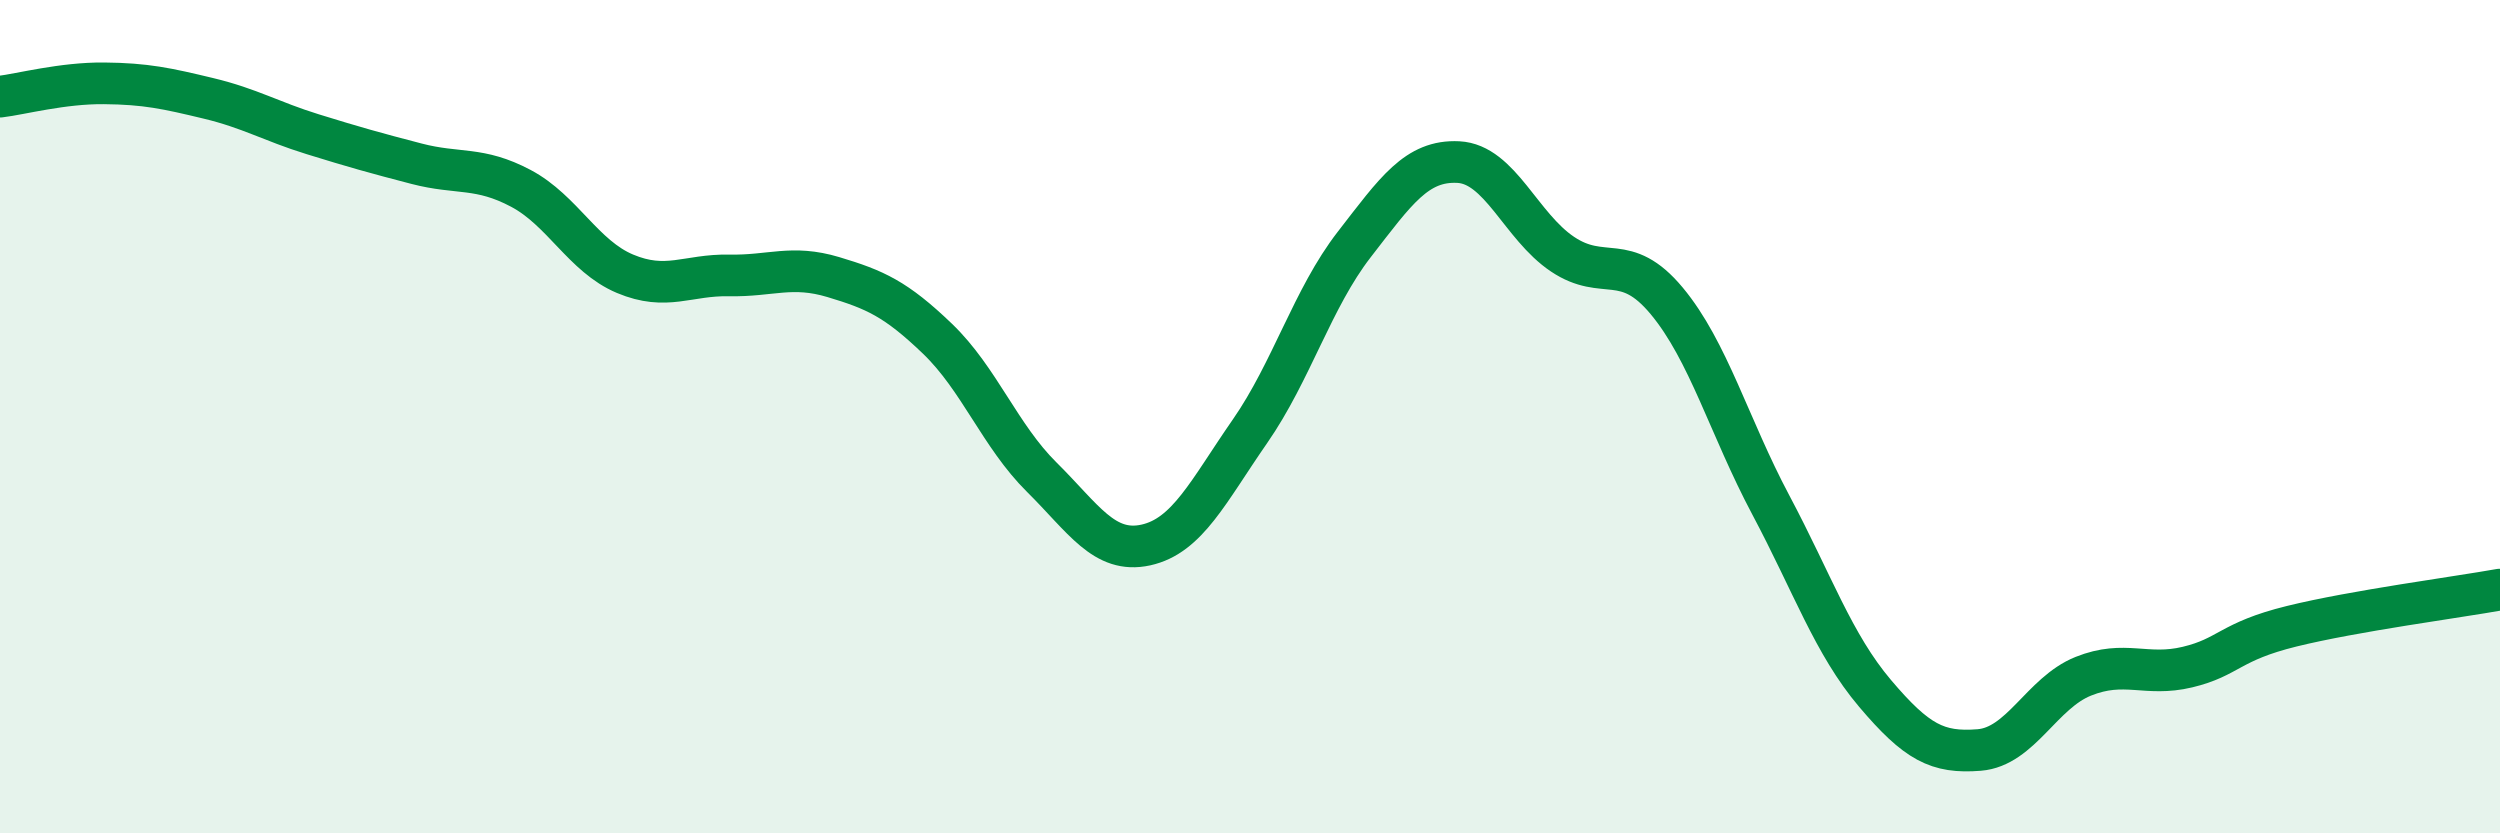 
    <svg width="60" height="20" viewBox="0 0 60 20" xmlns="http://www.w3.org/2000/svg">
      <path
        d="M 0,2.32 C 0.5,2.26 1.5,1.99 2.5,2 C 3.5,2.01 4,2.12 5,2.36 C 6,2.6 6.5,2.91 7.5,3.22 C 8.5,3.53 9,3.67 10,3.93 C 11,4.19 11.5,3.99 12.5,4.52 C 13.5,5.05 14,6.15 15,6.57 C 16,6.99 16.5,6.59 17.5,6.61 C 18.5,6.63 19,6.35 20,6.65 C 21,6.95 21.5,7.17 22.5,8.13 C 23.5,9.09 24,10.46 25,11.45 C 26,12.44 26.5,13.3 27.5,13.08 C 28.5,12.86 29,11.79 30,10.35 C 31,8.91 31.5,7.16 32.5,5.87 C 33.5,4.58 34,3.84 35,3.89 C 36,3.94 36.5,5.43 37.5,6.1 C 38.5,6.77 39,6.02 40,7.22 C 41,8.42 41.5,10.24 42.5,12.12 C 43.5,14 44,15.46 45,16.64 C 46,17.82 46.5,18.08 47.5,18 C 48.5,17.92 49,16.63 50,16.23 C 51,15.83 51.5,16.25 52.5,16.01 C 53.5,15.77 53.5,15.4 55,15.03 C 56.5,14.66 59,14.33 60,14.15L60 20L0 20Z"
        fill="#008740"
        opacity="0.1"
        stroke-linecap="round"
        stroke-linejoin="round"
      />
      <path
        d="M 0,2.32 C 0.5,2.26 1.5,1.99 2.5,2 C 3.5,2.01 4,2.12 5,2.36 C 6,2.6 6.5,2.91 7.5,3.22 C 8.5,3.53 9,3.67 10,3.93 C 11,4.19 11.5,3.99 12.5,4.52 C 13.5,5.05 14,6.15 15,6.57 C 16,6.99 16.5,6.59 17.5,6.61 C 18.5,6.63 19,6.35 20,6.65 C 21,6.95 21.5,7.17 22.5,8.13 C 23.5,9.09 24,10.46 25,11.45 C 26,12.44 26.5,13.3 27.5,13.08 C 28.5,12.86 29,11.79 30,10.35 C 31,8.91 31.5,7.16 32.5,5.87 C 33.5,4.58 34,3.84 35,3.89 C 36,3.94 36.5,5.43 37.5,6.1 C 38.5,6.77 39,6.02 40,7.22 C 41,8.42 41.5,10.24 42.5,12.12 C 43.5,14 44,15.46 45,16.64 C 46,17.82 46.5,18.08 47.5,18 C 48.5,17.92 49,16.63 50,16.23 C 51,15.83 51.5,16.25 52.5,16.01 C 53.5,15.77 53.5,15.4 55,15.03 C 56.5,14.66 59,14.33 60,14.15"
        stroke="#008740"
        stroke-width="1"
        fill="none"
        stroke-linecap="round"
        stroke-linejoin="round"
      />
    </svg>
  